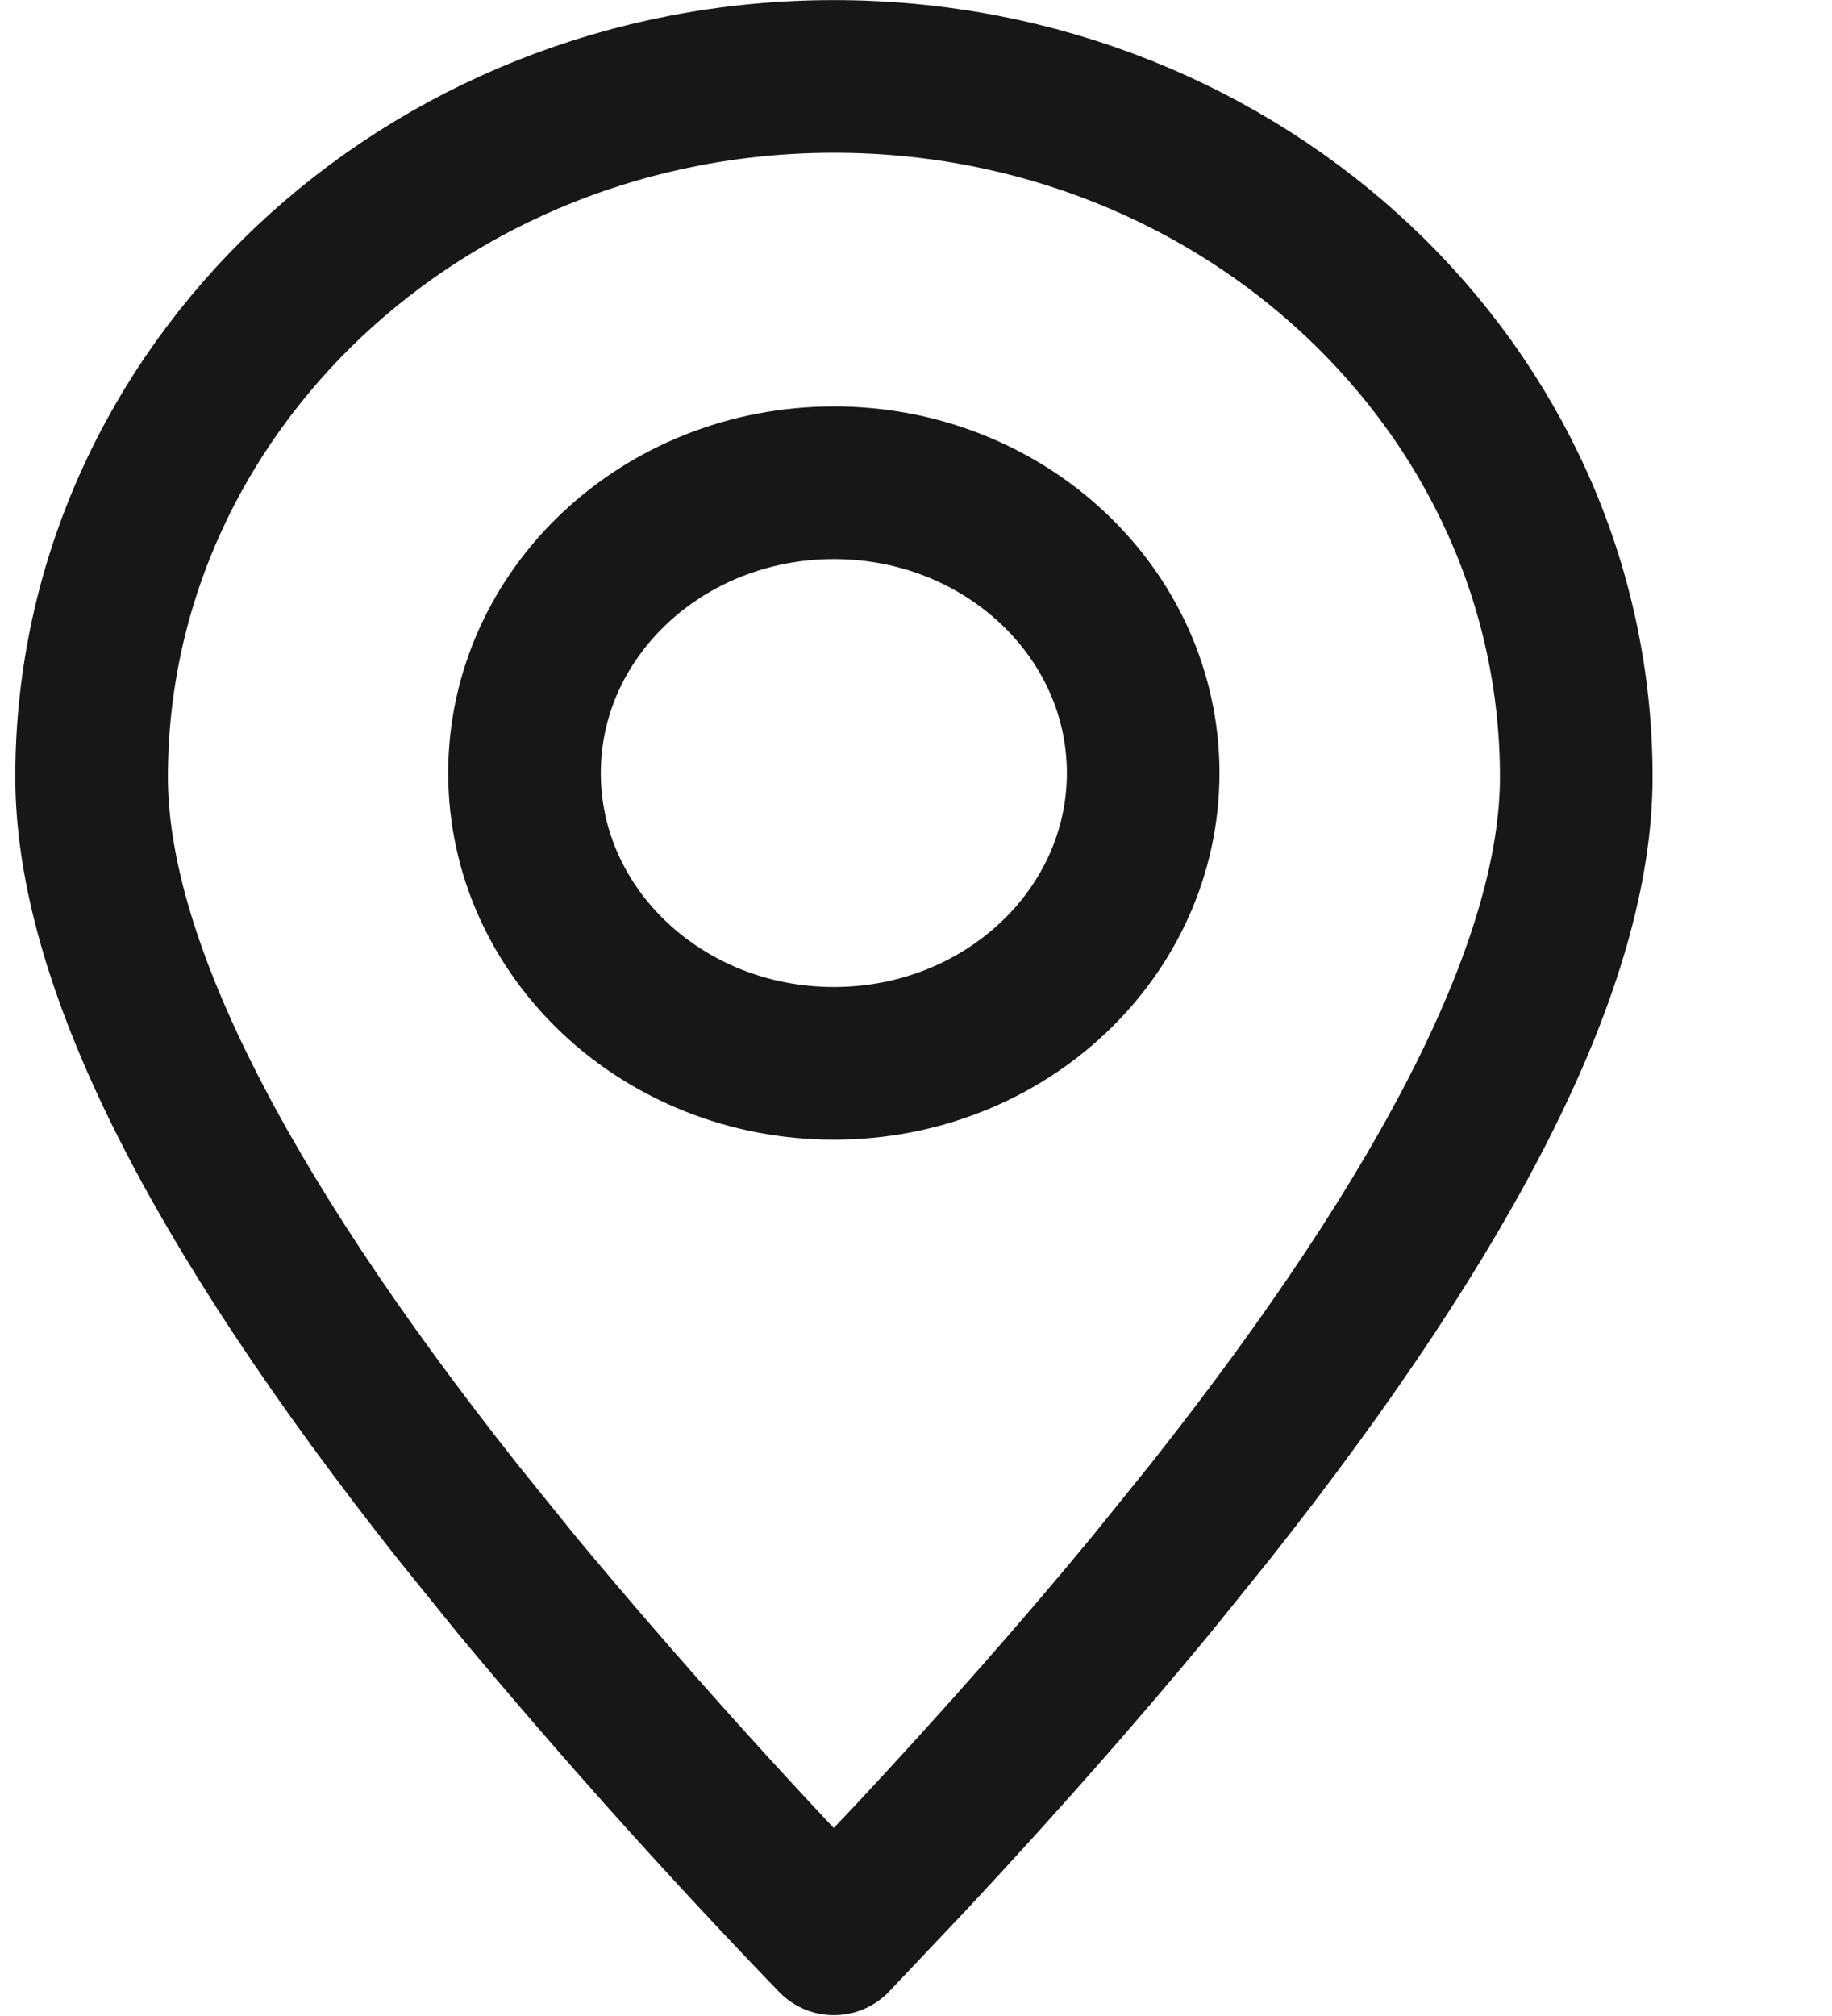 <?xml version="1.0" encoding="UTF-8"?> <svg xmlns="http://www.w3.org/2000/svg" width="10" height="11" viewBox="0 0 10 11" fill="none"><path fill-rule="evenodd" clip-rule="evenodd" d="M4.552 10.579L4.978 10.129C5.462 9.61 5.897 9.116 6.284 8.647L6.603 8.252C7.937 6.566 8.604 5.228 8.604 4.239C8.604 2.128 6.79 0.417 4.552 0.417C2.314 0.417 0.5 2.128 0.5 4.239C0.5 5.228 1.167 6.566 2.501 8.252L2.821 8.648C3.373 9.311 3.95 9.955 4.552 10.579Z" stroke="#171717" stroke-width="0.833" stroke-linecap="round" stroke-linejoin="round"></path><path d="M4.552 5.802C5.484 5.802 6.24 5.093 6.24 4.218C6.24 3.343 5.484 2.634 4.552 2.634C3.619 2.634 2.863 3.343 2.863 4.218C2.863 5.093 3.619 5.802 4.552 5.802Z" stroke="#171717" stroke-width="0.833" stroke-linecap="round" stroke-linejoin="round"></path></svg> 